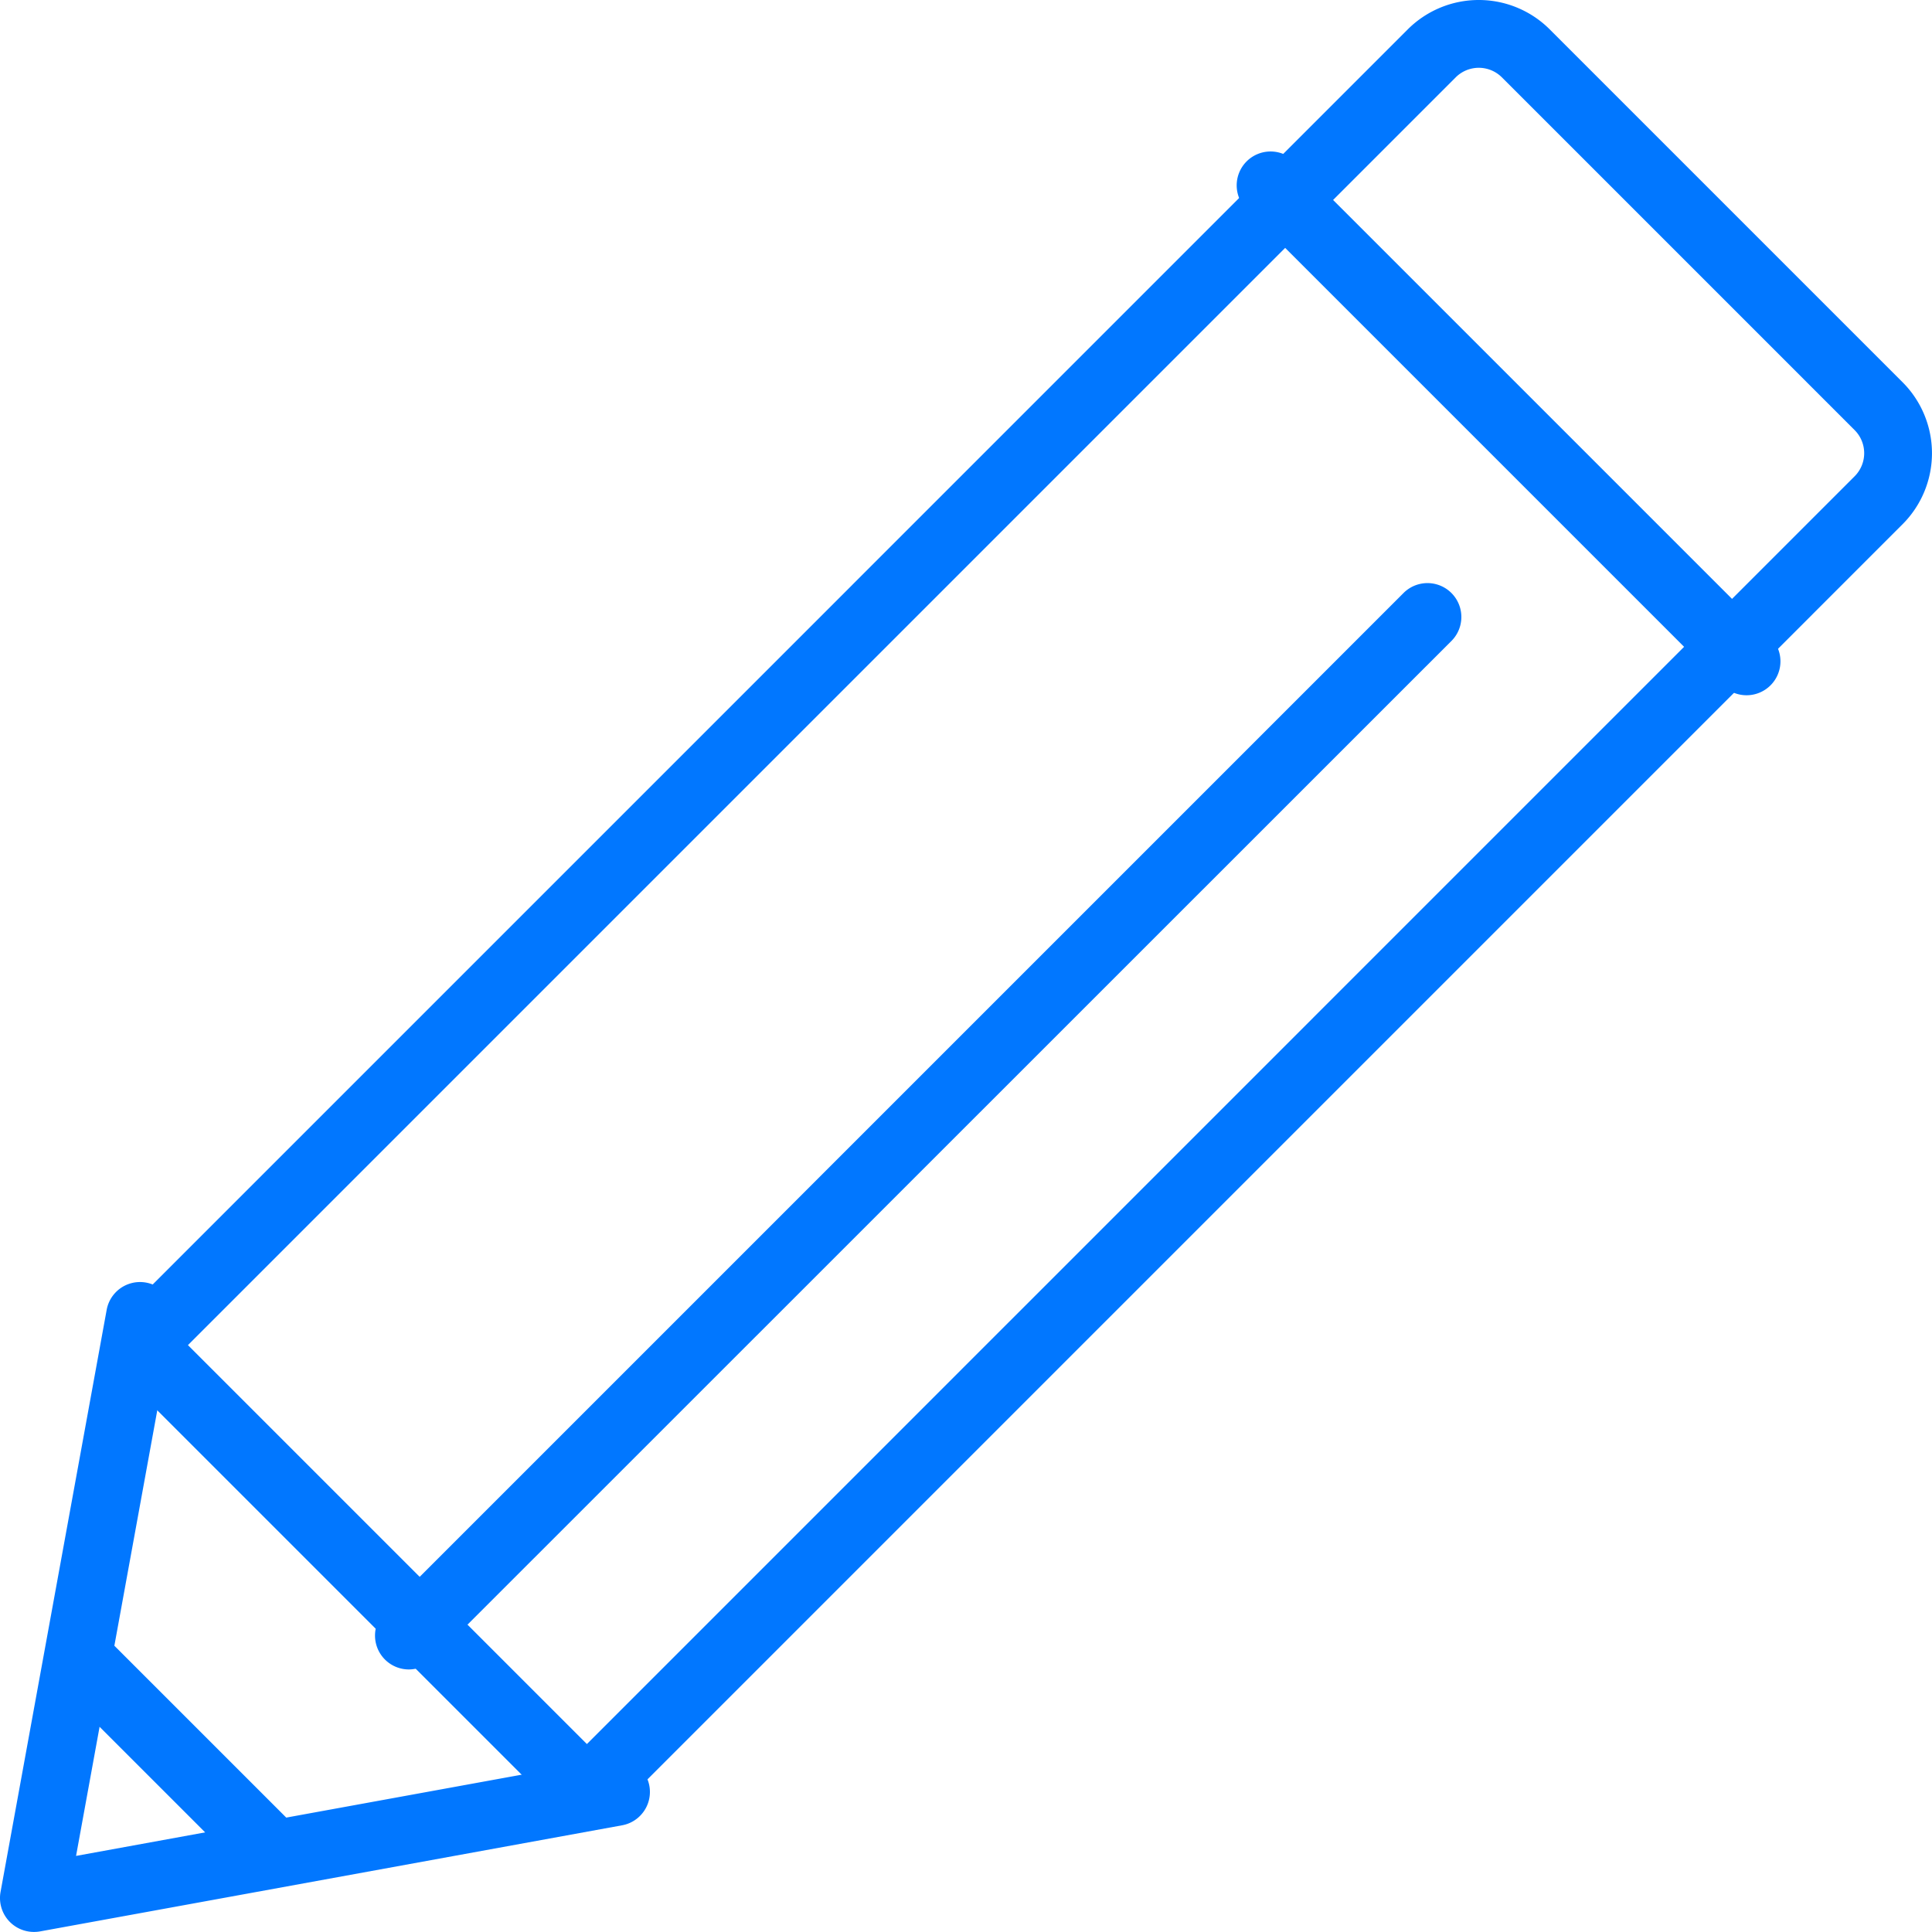<svg xmlns="http://www.w3.org/2000/svg" width="57" height="56.999" viewBox="0 0 57 56.999"><g transform="translate(-822.737 -685.392)"><path d="M823.737,745.769a1,1,0,0,1-.984-1.179l3.131-17.174a1,1,0,1,1,1.968.359l-2.871,15.751,15.751-2.871a1,1,0,0,1,.359,1.968l-17.174,3.131A1,1,0,0,1,823.737,745.769Z" transform="translate(0 -3.379)" fill="#0177ff"/><path d="M840.052,739.261a1,1,0,0,1-.707-.293l-13.185-13.184a1,1,0,0,1,0-1.414l38.113-38.114a2.963,2.963,0,0,1,4.183,0l10.416,10.416a2.963,2.963,0,0,1,0,4.183L840.76,738.968A1,1,0,0,1,840.052,739.261Zm-11.77-14.184,11.77,11.77,37.406-37.407a.964.964,0,0,0,0-1.355L867.043,687.67a.964.964,0,0,0-1.354,0Z" fill="#0177ff"/><path d="M14.043,15.043a1,1,0,0,1-.707-.293L-.707.707a1,1,0,0,1,0-1.414,1,1,0,0,1,1.414,0L14.75,13.336a1,1,0,0,1-.707,1.707Z" transform="translate(860.223 690.861)" fill="#0177ff"/><path d="M836.3,738.025a1,1,0,0,1-.707-1.707l30.063-30.063a1,1,0,0,1,1.414,1.414L837,737.732A1,1,0,0,1,836.3,738.025Z" transform="translate(-1.499 -3.379)" fill="#0177ff"/><path d="M5.75,6.75a1,1,0,0,1-.707-.293L-.707.707a1,1,0,0,1,0-1.414,1,1,0,0,1,1.414,0l5.75,5.75A1,1,0,0,1,5.75,6.75Z" transform="translate(825.064 734.313)" fill="#0177ff"/></g></svg>